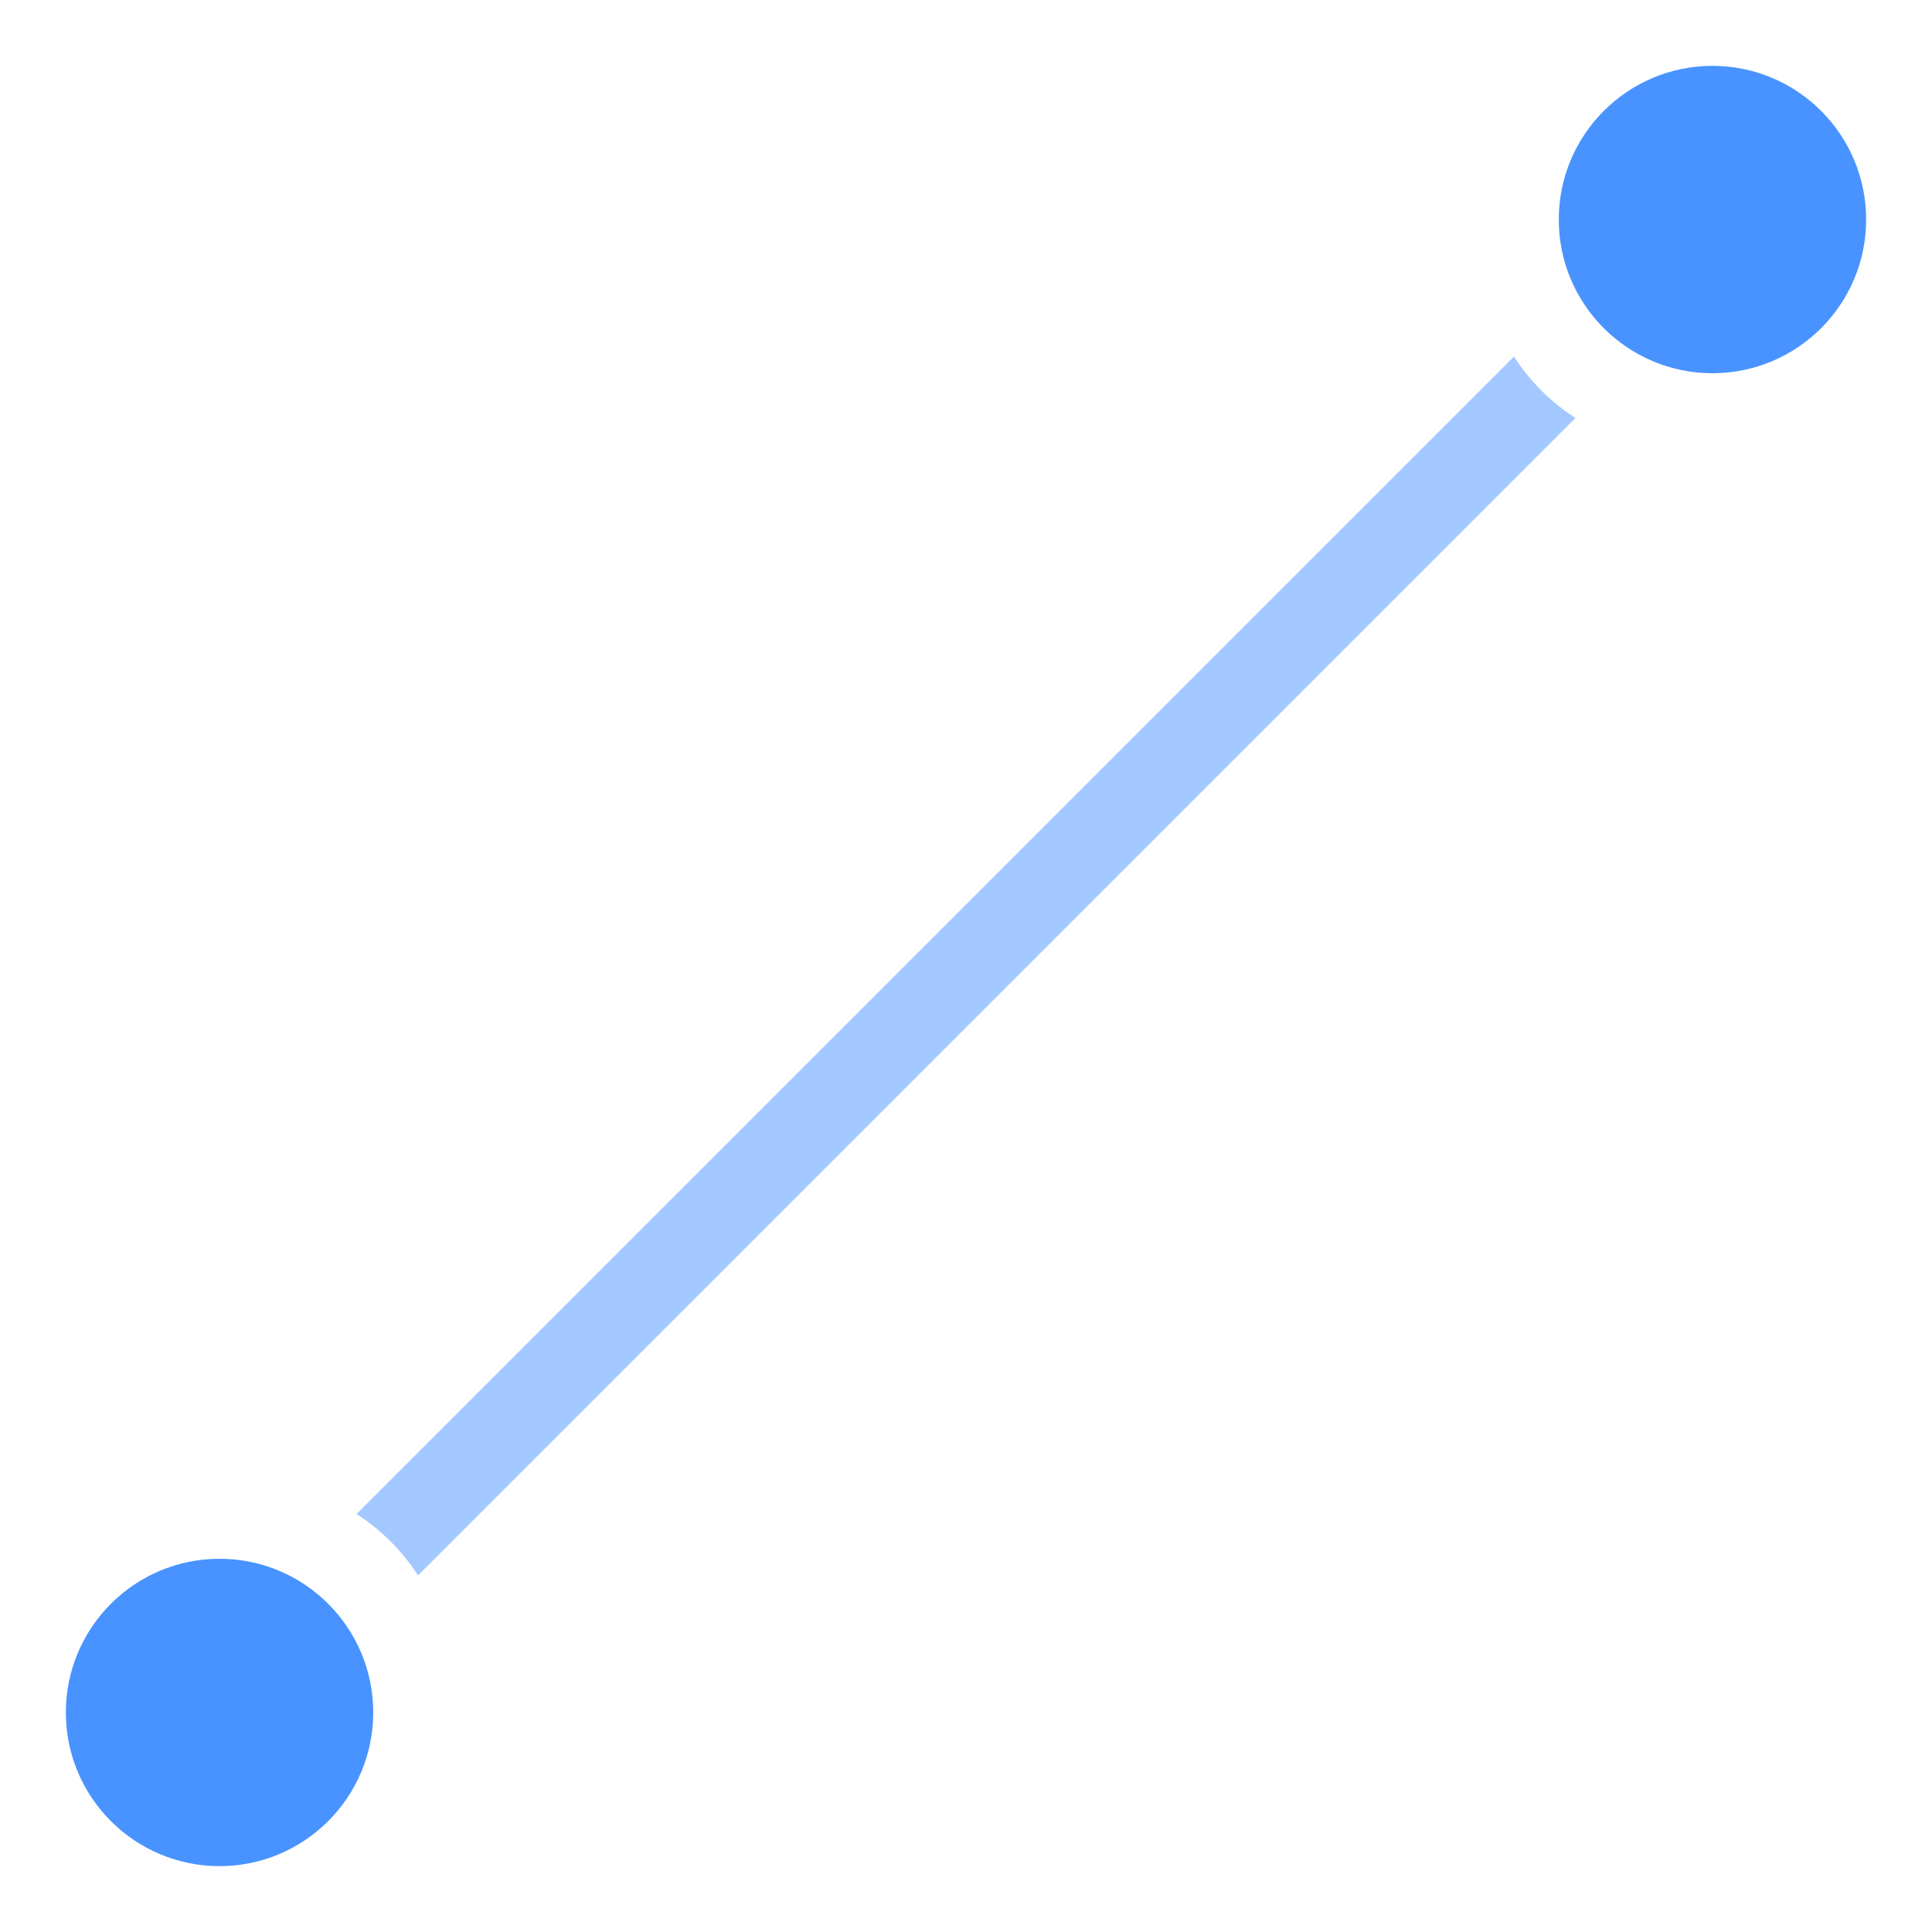 <?xml version="1.0" encoding="UTF-8"?>
<svg width="22px" height="22px" viewBox="0 0 22 22" version="1.1" xmlns="http://www.w3.org/2000/svg" xmlns:xlink="http://www.w3.org/1999/xlink">
    <title>line</title>
    <g id="Page-1" stroke="none" stroke-width="1" fill="none" fill-rule="evenodd">
        <g id="line" fill="#4893FF" fill-rule="nonzero">
            <path d="M17.94,4.76 L4.76,17.94 C4.579,17.659 4.341,17.421 4.06,17.24 L17.24,4.06 C17.42,4.34 17.66,4.58 17.94,4.76 L17.94,4.76 Z" id="Path" opacity="0.5"></path>
            <path d="M4.25,19.5 C4.25,18.534 3.466,17.75 2.5,17.75 C1.534,17.75 0.75,18.534 0.75,19.5 C0.75,20.466 1.534,21.25 2.5,21.25 C3.466,21.25 4.25,20.466 4.25,19.5 Z M21.25,2.5 C21.25,1.534 20.466,0.75 19.5,0.75 C18.534,0.75 17.75,1.534 17.75,2.5 C17.75,3.466 18.534,4.25 19.5,4.25 C20.466,4.25 21.25,3.466 21.25,2.5 L21.25,2.5 Z" id="Shape"></path>
        </g>
    </g>
</svg>